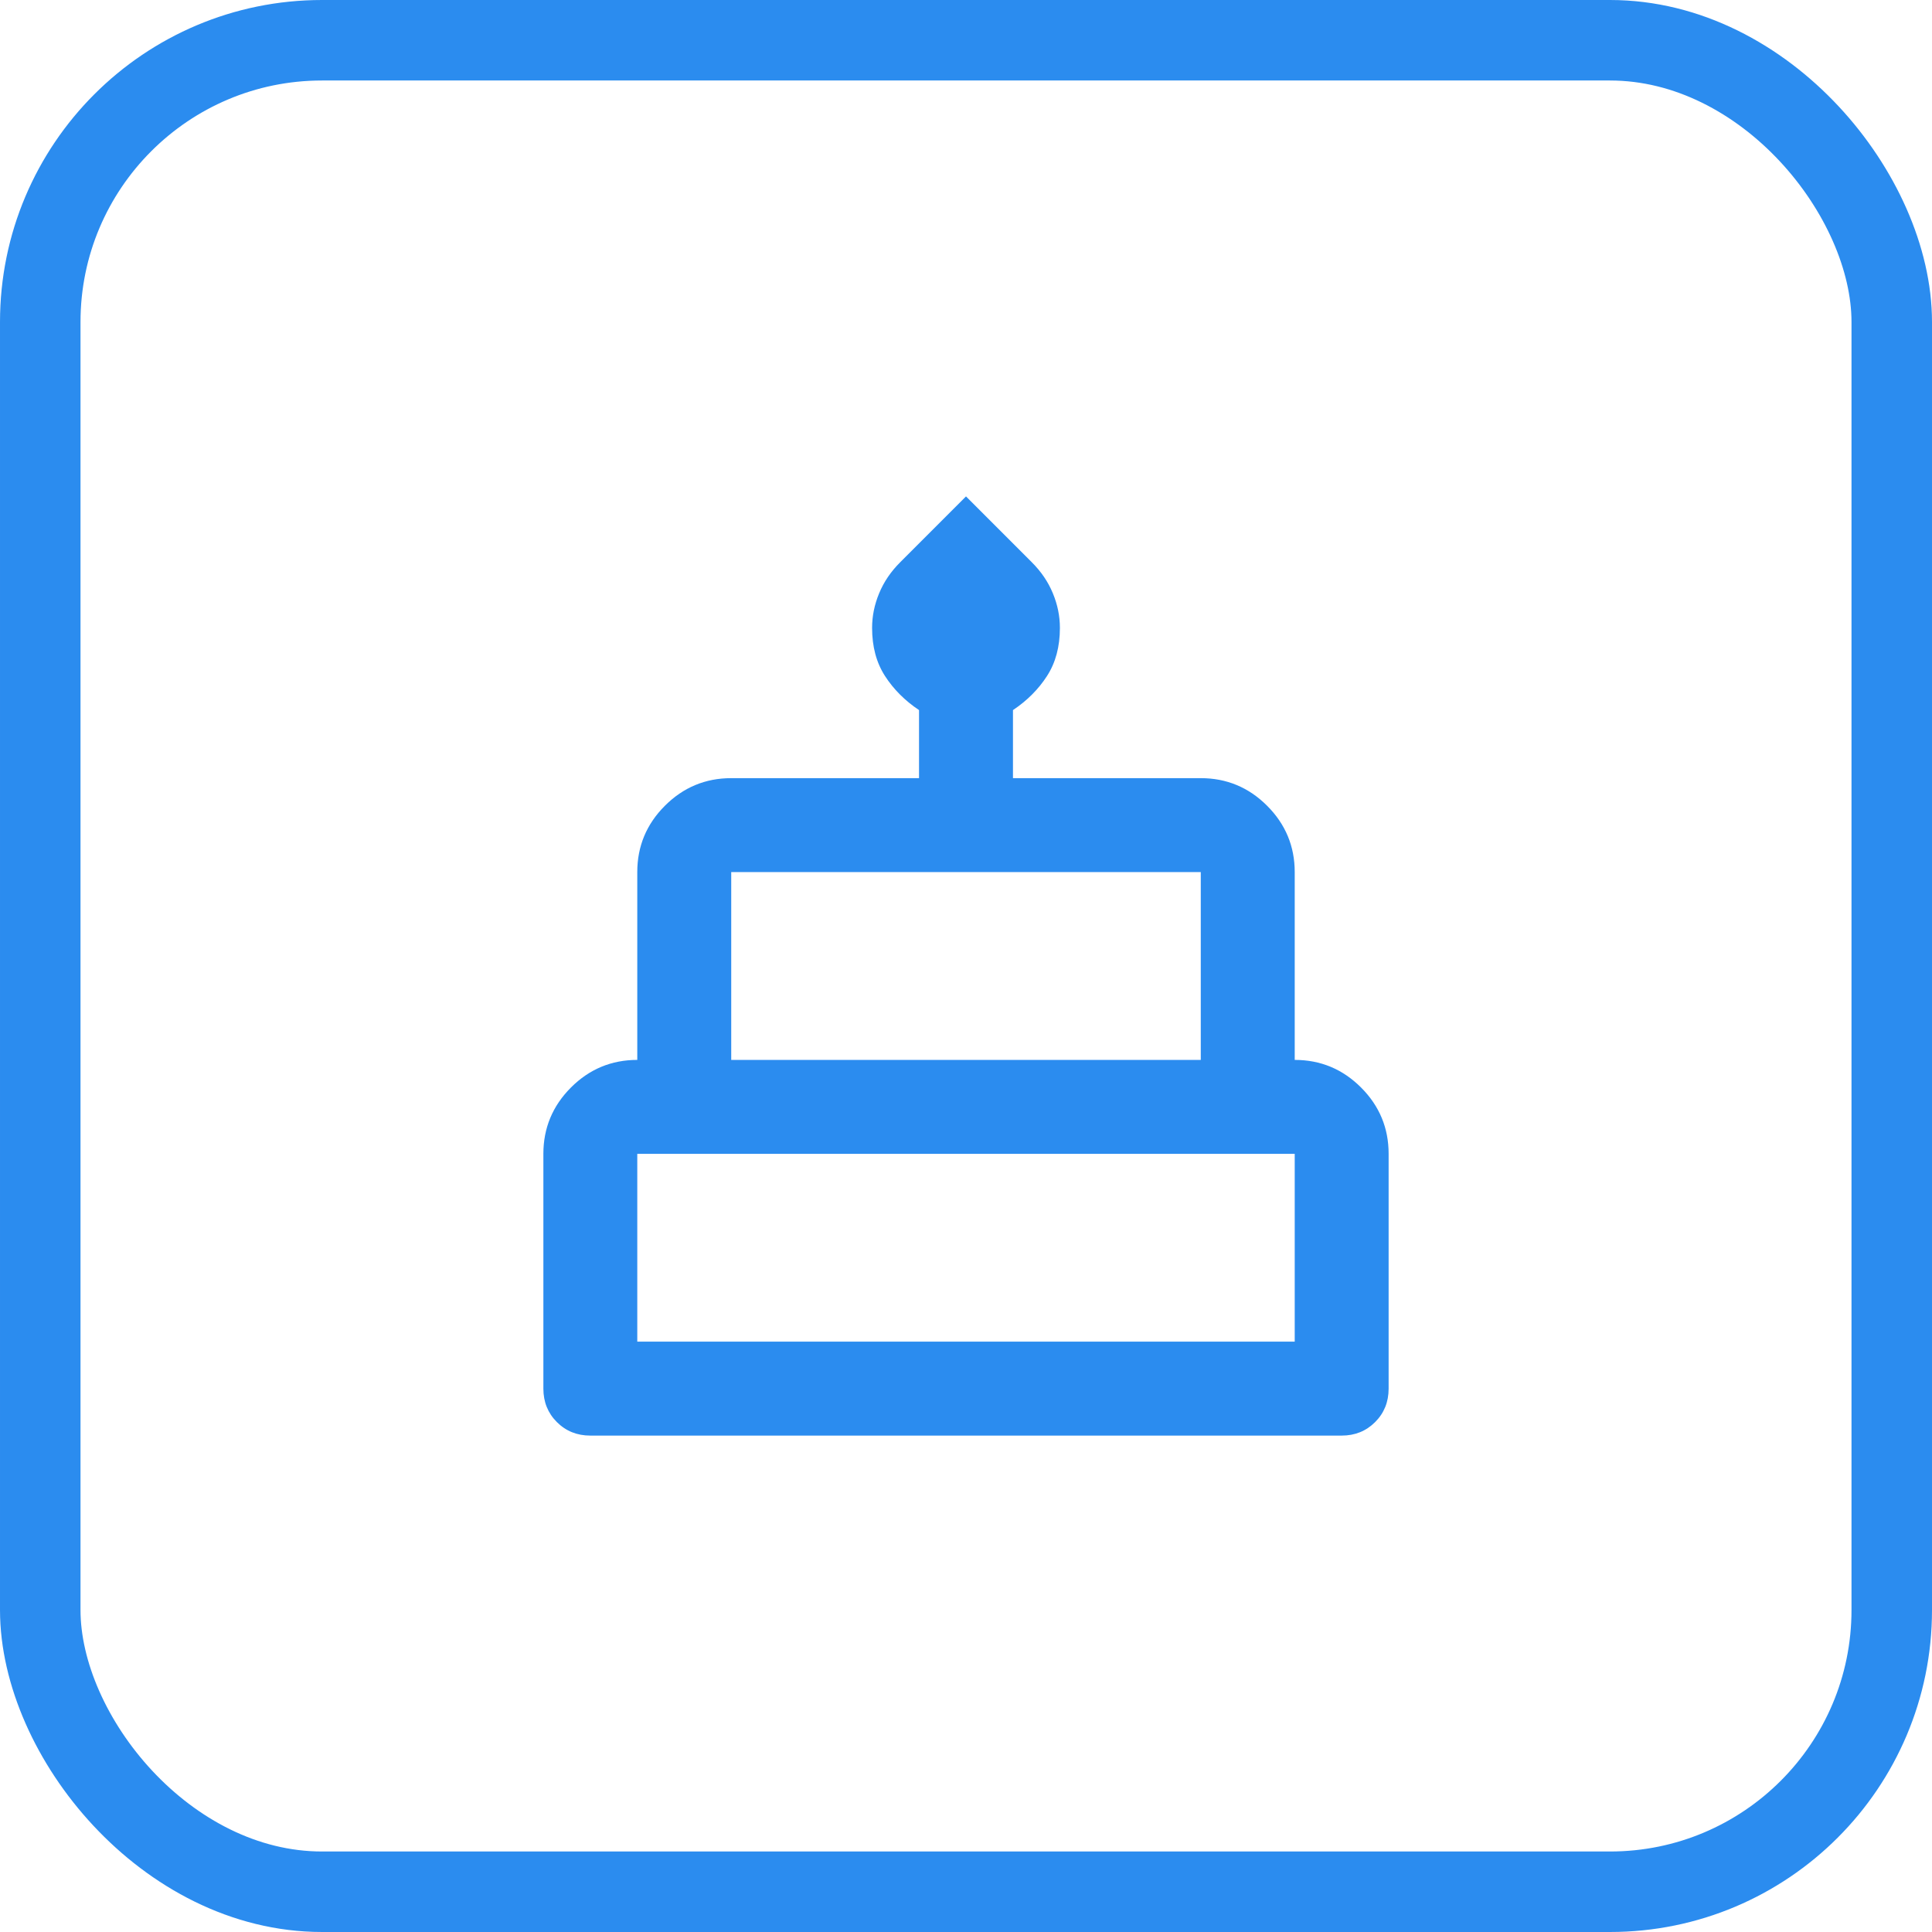 <svg width="48" height="48" viewBox="0 0 48 48" fill="none" xmlns="http://www.w3.org/2000/svg">
<rect x="1" y="1" width="46" height="46" rx="7" stroke="#2B8CEF" stroke-width="2"/>
<mask id="mask0_154_7254" style="mask-type:alpha" maskUnits="userSpaceOnUse" x="0" y="0" width="48" height="48">
<rect width="48" height="48" fill="#D9D9D9"/>
</mask>
<g mask="url(#mask0_154_7254)">
</g>
<mask id="mask1_154_7254" style="mask-type:alpha" maskUnits="userSpaceOnUse" x="10" y="10" width="28" height="28">
<rect x="10" y="10" width="28" height="28" fill="#D9D9D9"/>
</mask>
<g mask="url(#mask1_154_7254)">
<path d="M14.667 35.667C14.336 35.667 14.059 35.555 13.835 35.331C13.612 35.108 13.5 34.831 13.5 34.5V28.667C13.5 28.025 13.729 27.476 14.185 27.019C14.642 26.562 15.192 26.333 15.833 26.333V21.667C15.833 21.025 16.062 20.476 16.519 20.019C16.976 19.562 17.525 19.333 18.167 19.333H22.833V17.642C22.483 17.408 22.201 17.126 21.988 16.796C21.774 16.465 21.667 16.067 21.667 15.6C21.667 15.308 21.725 15.022 21.842 14.74C21.958 14.458 22.133 14.2 22.367 13.967L24 12.333L25.633 13.967C25.867 14.2 26.042 14.458 26.158 14.74C26.275 15.022 26.333 15.308 26.333 15.6C26.333 16.067 26.226 16.465 26.012 16.796C25.799 17.126 25.517 17.408 25.167 17.642V19.333H29.833C30.475 19.333 31.024 19.562 31.481 20.019C31.938 20.476 32.167 21.025 32.167 21.667V26.333C32.808 26.333 33.358 26.562 33.815 27.019C34.272 27.476 34.5 28.025 34.5 28.667V34.5C34.5 34.831 34.388 35.108 34.165 35.331C33.941 35.555 33.664 35.667 33.333 35.667H14.667ZM18.167 26.333H29.833V21.667H18.167V26.333ZM15.833 33.333H32.167V28.667H15.833V33.333Z" fill="#2B8CEF"/>
</g>
</svg>
